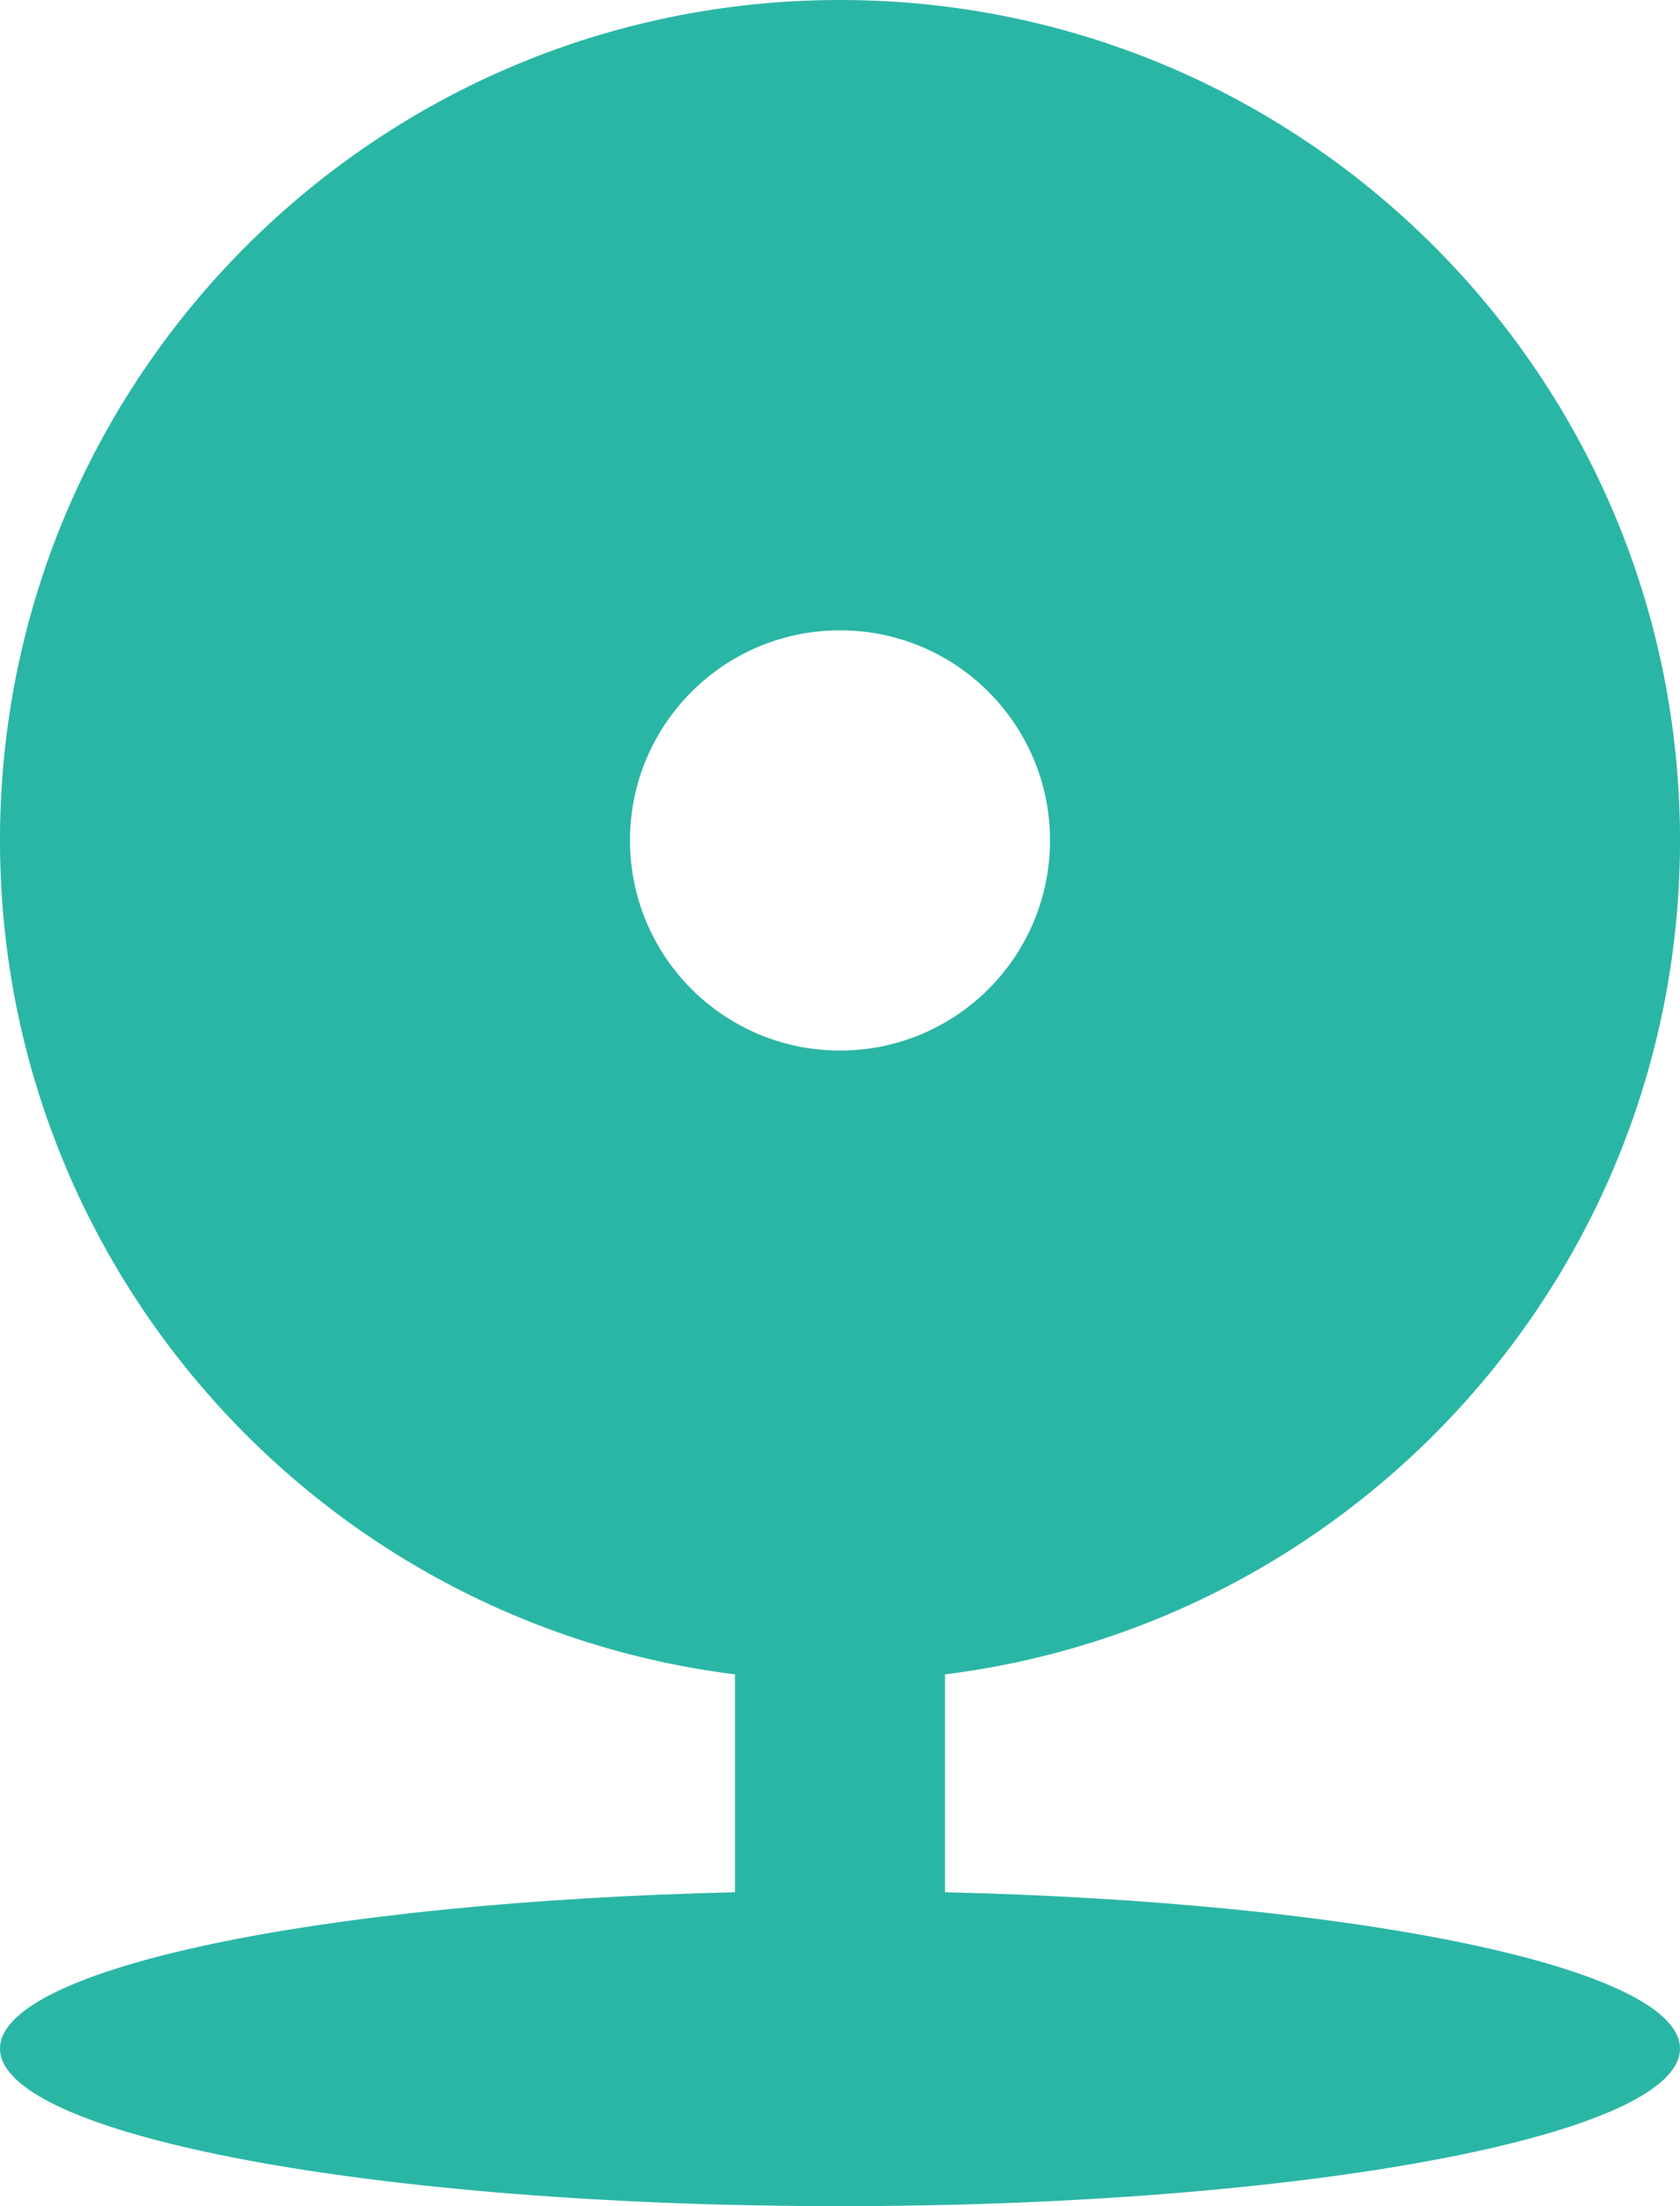 <svg width="16" height="21" viewBox="0 0 16 21" fill="none" xmlns="http://www.w3.org/2000/svg">
<path d="M7 15.938C3.054 15.446 0 12.08 0 8C0 3.582 3.582 0 8 0C12.418 0 16 3.582 16 8C16 12.08 12.946 15.446 9 15.938V18.012C12.946 18.104 16 18.735 16 19.5C16 20.328 12.418 21 8 21C3.582 21 0 20.328 0 19.5C0 18.735 3.054 18.104 7 18.012V15.938ZM8 10C9.105 10 10 9.105 10 8C10 6.895 9.105 6 8 6C6.895 6 6 6.895 6 8C6 9.105 6.895 10 8 10Z" fill="#2AB6A5"/>
</svg>
